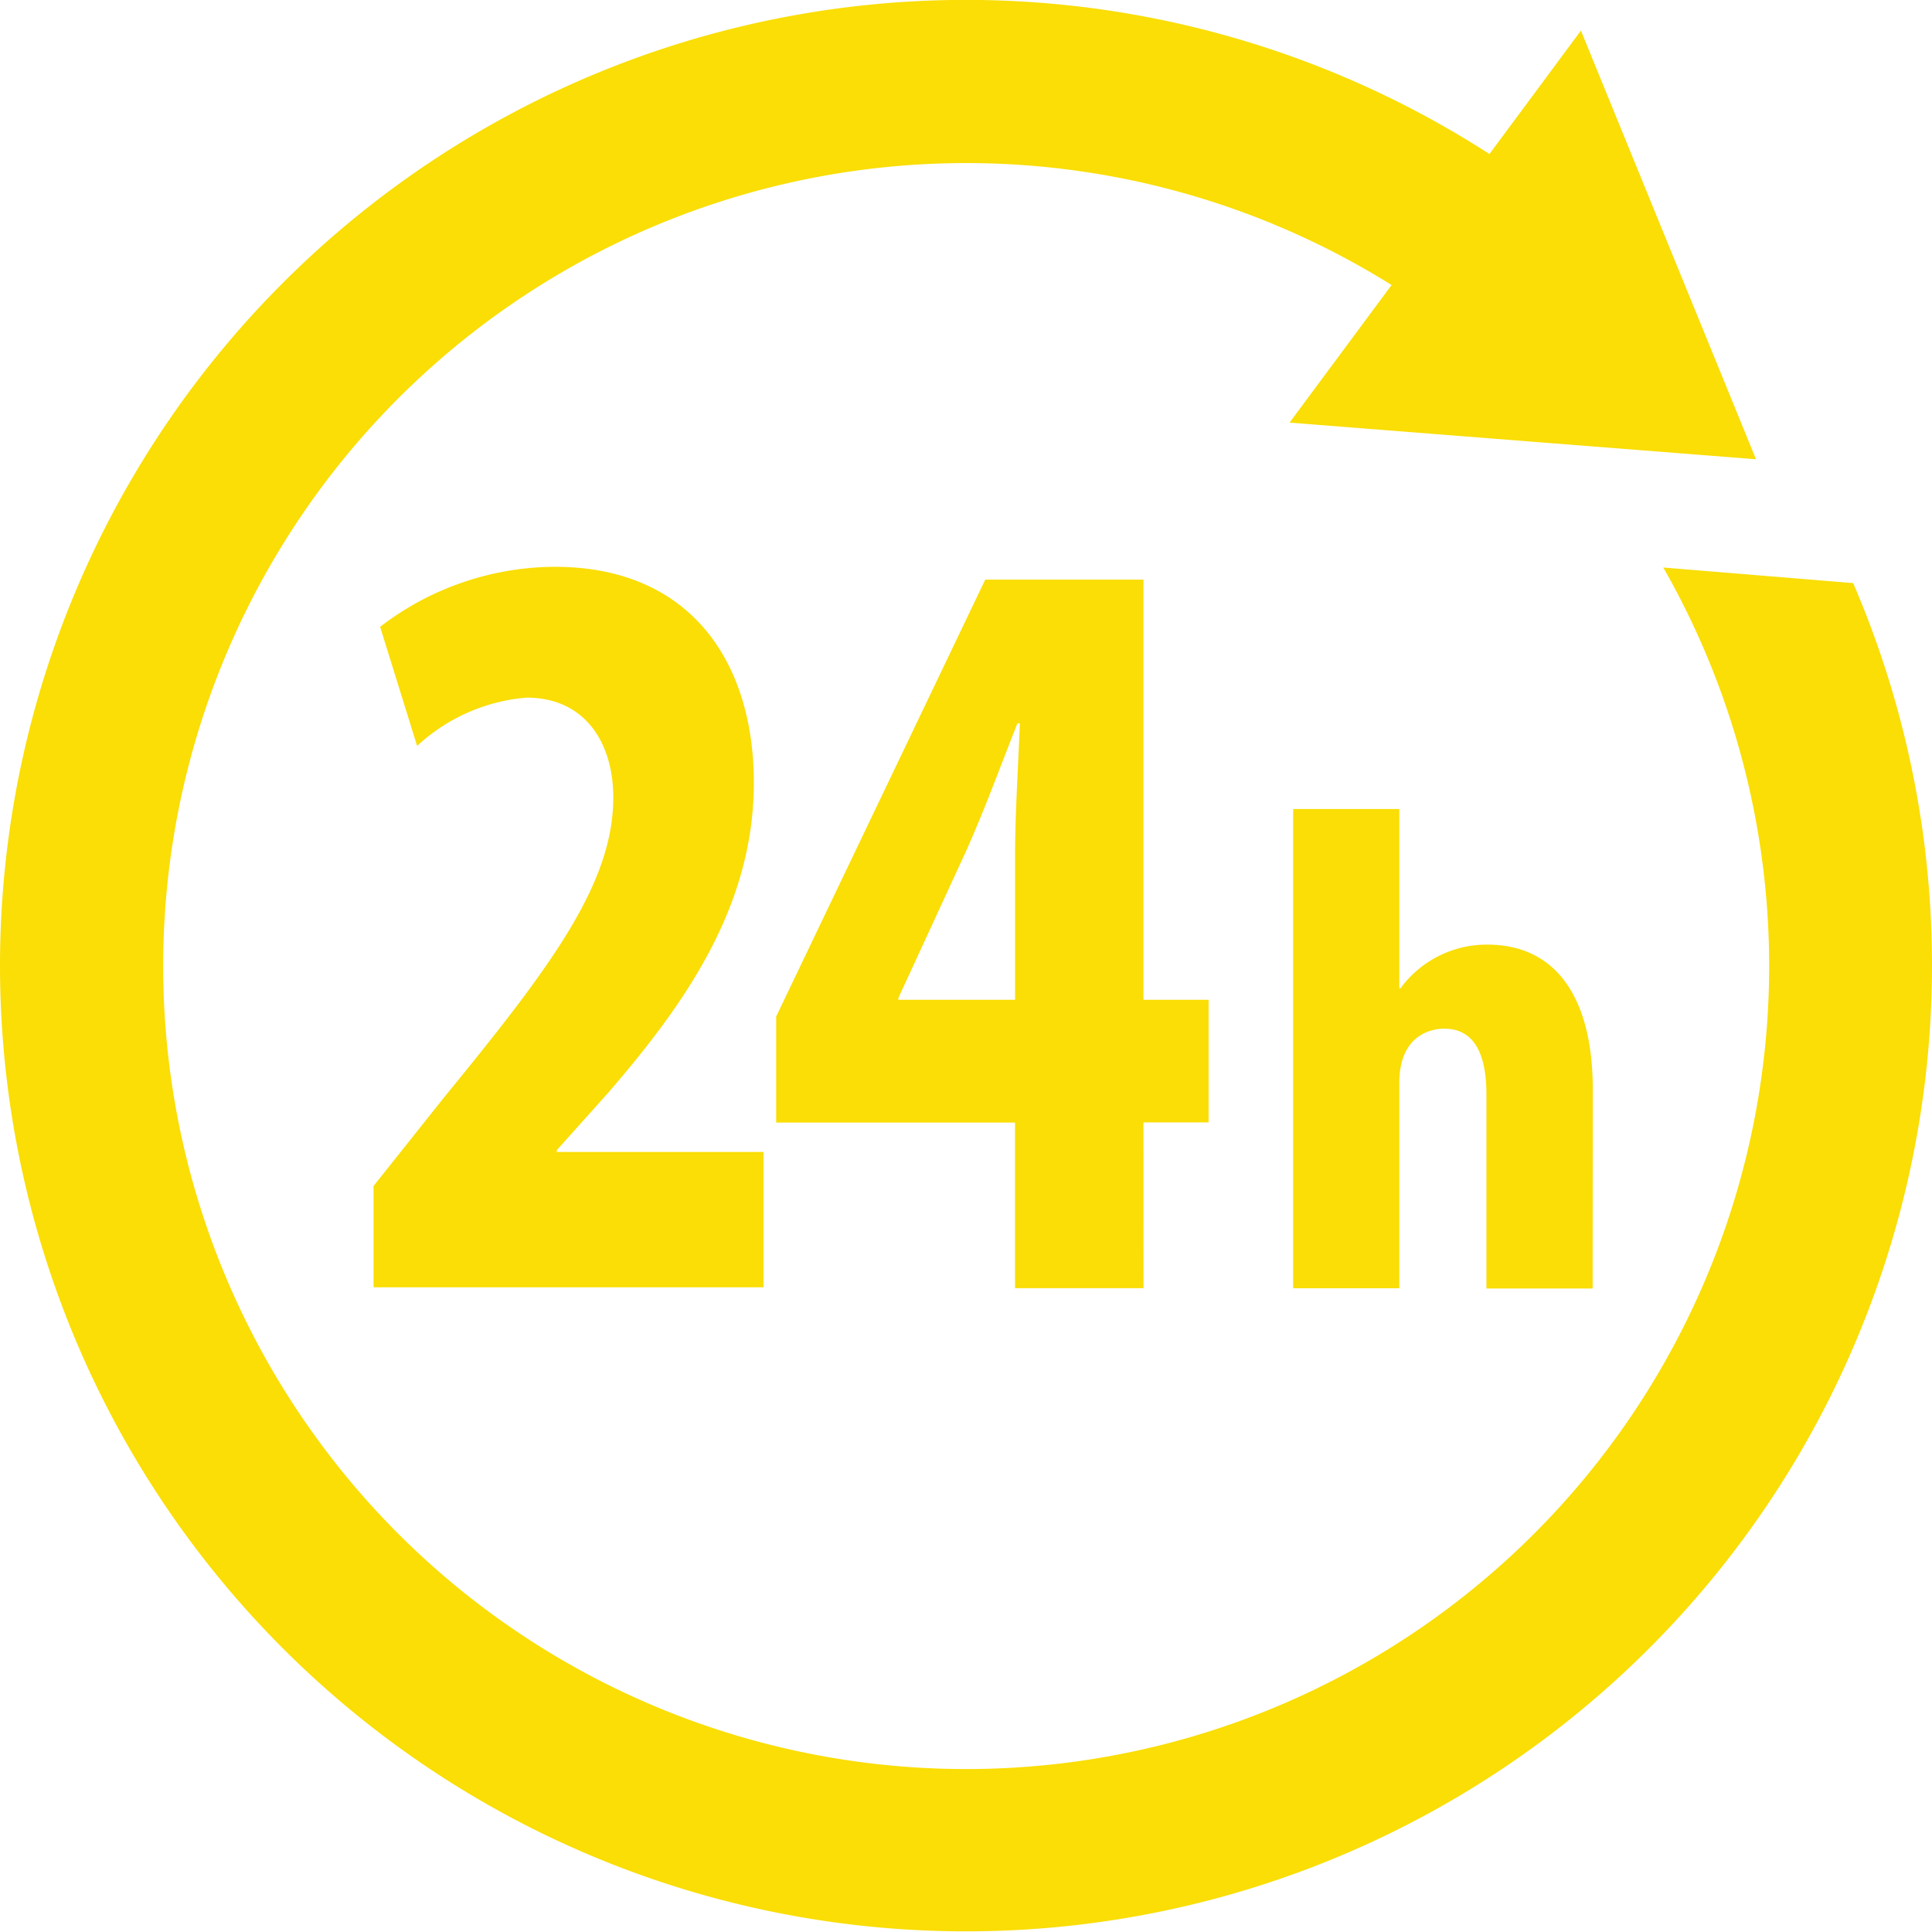 <svg xmlns="http://www.w3.org/2000/svg" viewBox="0 0 32 32"><defs><clipPath id="a"><path fill="#fade05" d="M0 0h32v32H0z"/></clipPath></defs><g clip-path="url(#a)"><path fill="#fade05" fill-rule="evenodd" d="M12.646 19.08H9.223v-.031l.853-.952c1.238-1.436 2.41-3.059 2.41-5.133 0-1.971-1.026-3.576-3.3-3.576a4.778 4.778 0 0 0-2.89.994l.613 1.973a3.027 3.027 0 0 1 1.811-.8c.972 0 1.438.75 1.438 1.655 0 1.436-1.052 2.825-2.8 4.963l-1.171 1.471v1.677h6.459zm2.234-2.551L16 14.1c.32-.717.573-1.417.852-2.119h.04c-.026.7-.079 1.5-.079 2.165v2.414H14.88zm4.059 2.062h1.079V16.56h-1.079V9.6h-2.62l-3.463 7.237v1.756h3.956v2.743h2.128zm7.443-.537c0-1.546-.619-2.408-1.748-2.408a1.77 1.77 0 0 0-1.437.723h-.02V13.4h-1.758v7.938h1.758v-3.4c0-.792.523-.9.743-.9.523 0 .7.461.7 1.093v3.211h1.759zM0 16a16 16 0 1 0 30.694-6.342L27.549 9.4a13.3 13.3 0 1 1-4.5-4.679L21.359 7l7.726.607-2.9-7.1-1.515 2.044A16 16 0 0 0 0 16"/></g></svg>